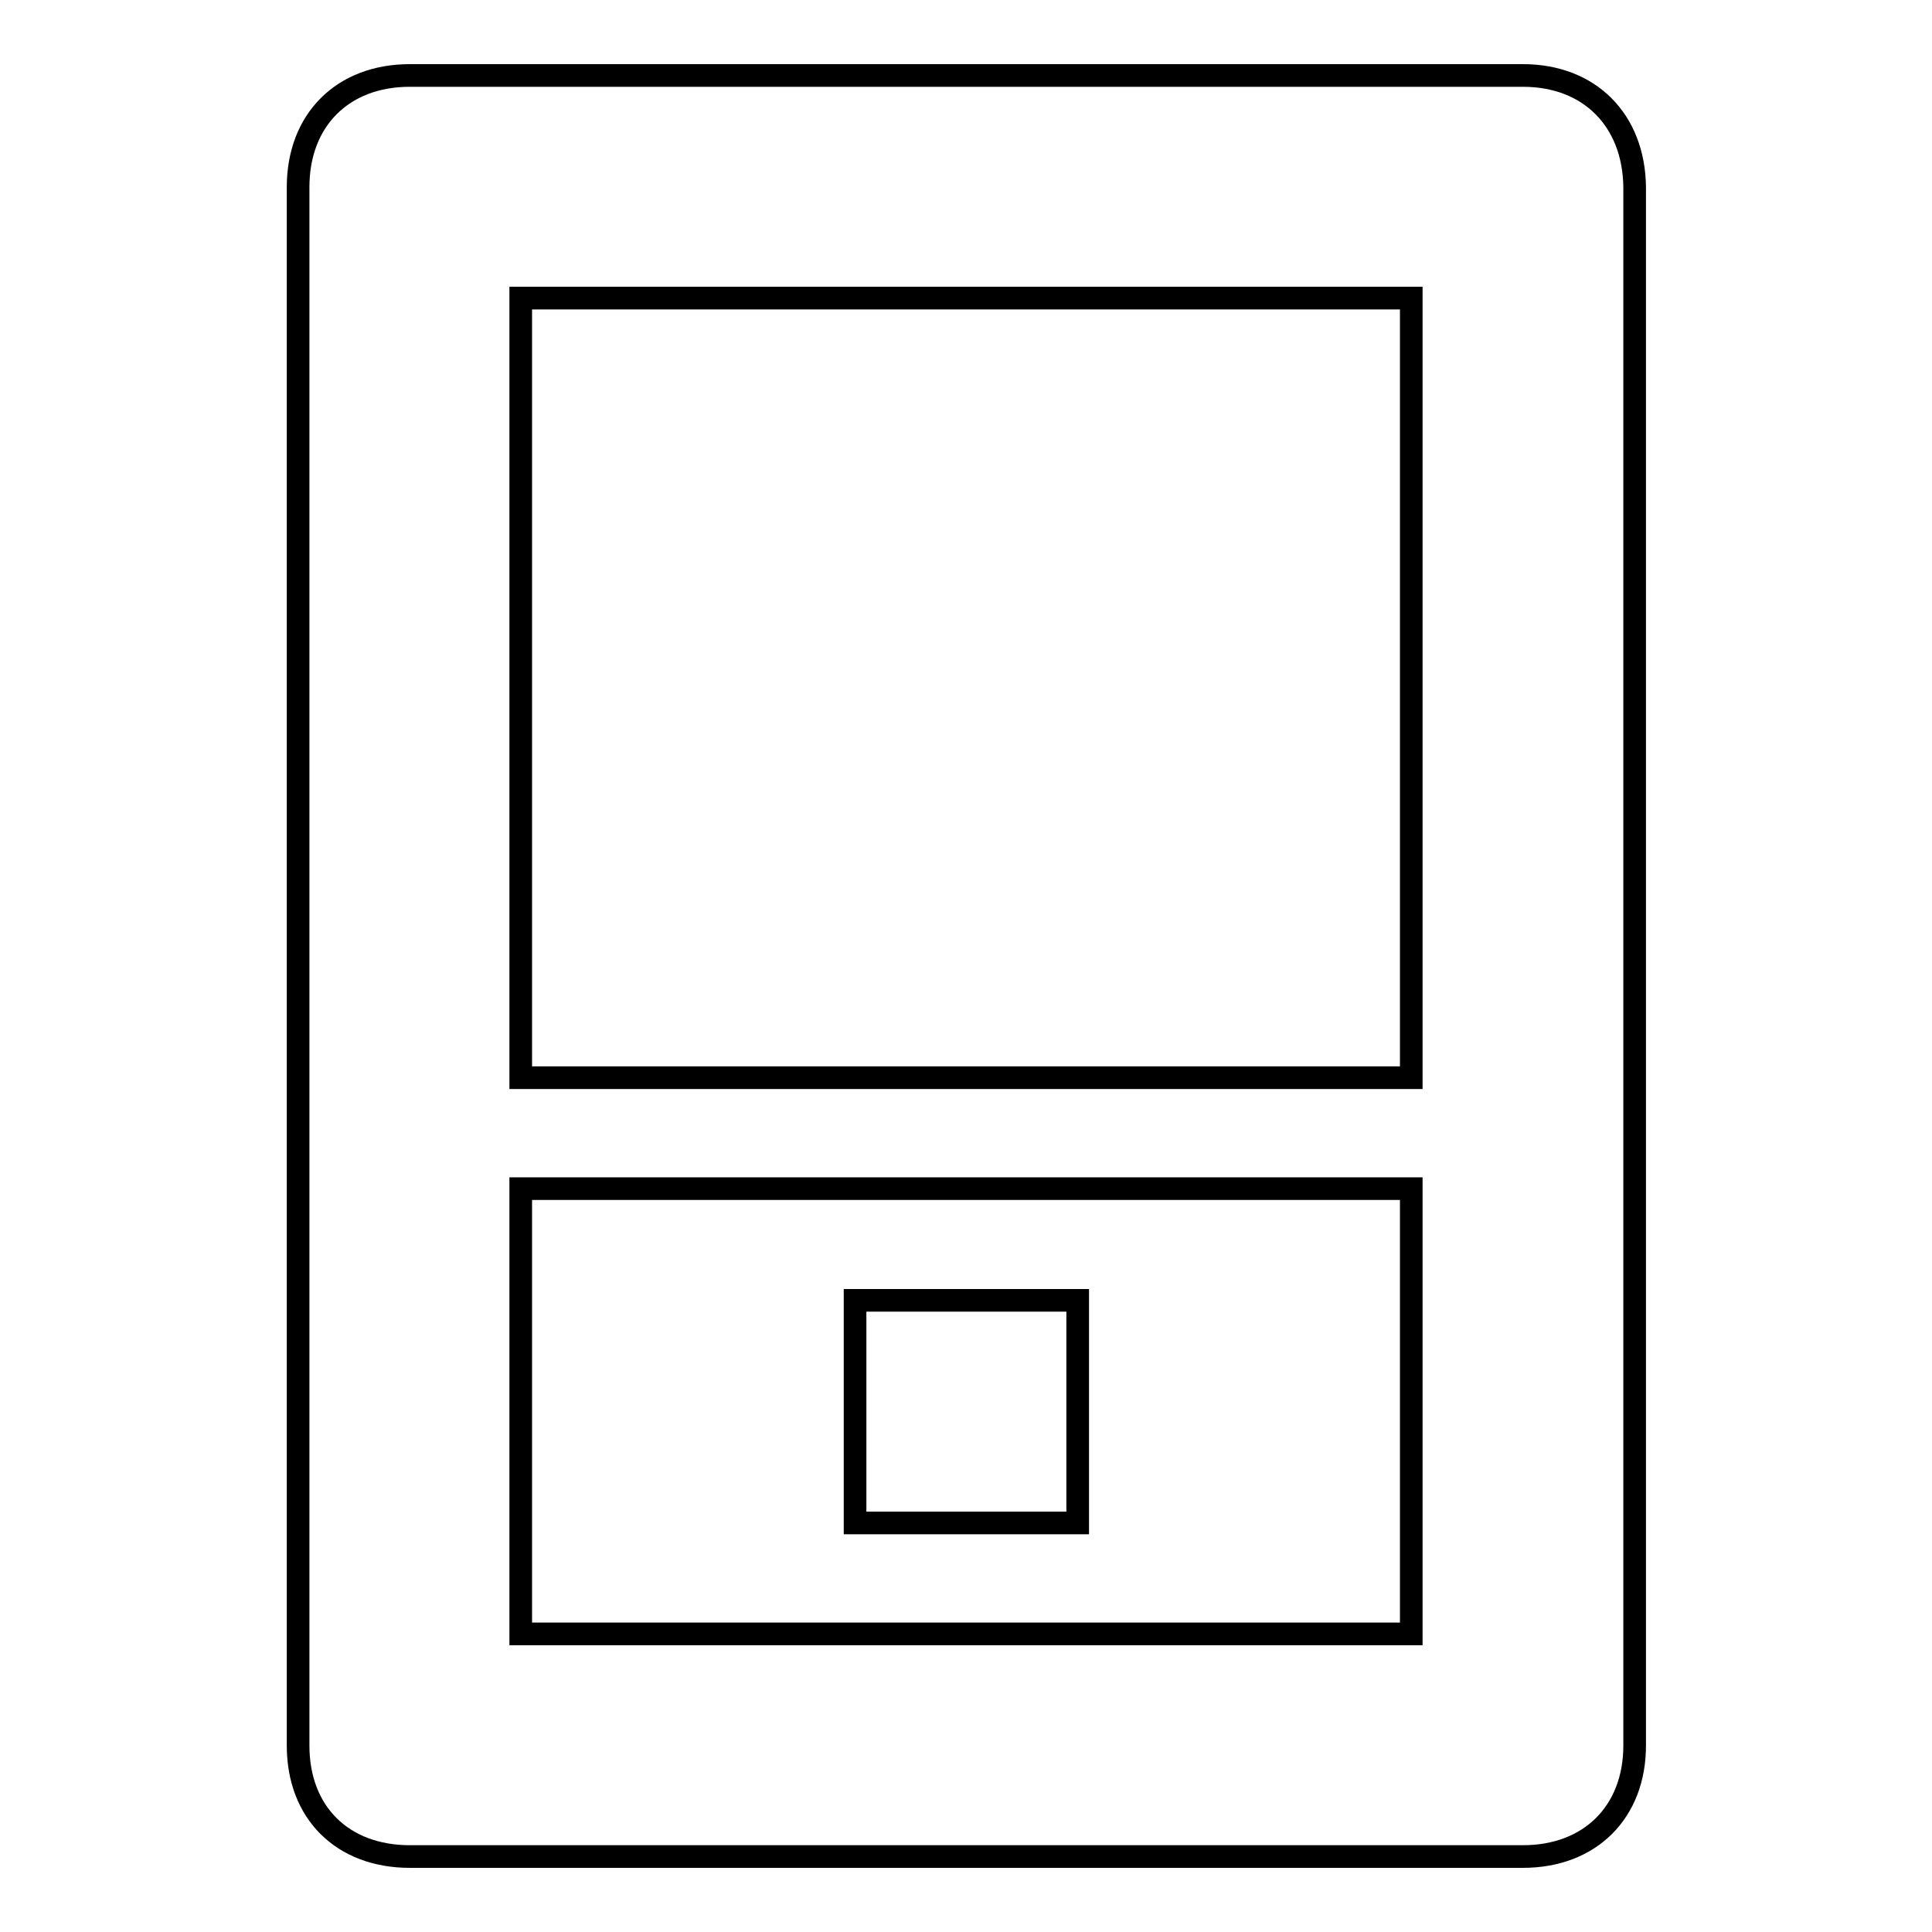<?xml version="1.0" encoding="utf-8"?>
<!-- Svg Vector Icons : http://www.onlinewebfonts.com/icon -->
<!DOCTYPE svg PUBLIC "-//W3C//DTD SVG 1.1//EN" "http://www.w3.org/Graphics/SVG/1.1/DTD/svg11.dtd">
<svg version="1.1" xmlns="http://www.w3.org/2000/svg" xmlns:xlink="http://www.w3.org/1999/xlink" x="0px" y="0px" viewBox="0 0 256 256" enable-background="new 0 0 256 256" xml:space="preserve">
<g><g><path stroke-width="3" fill-opacity="0" stroke="#000000"  d="M201.8,10H54.3c-8.9,0-14.8,5.9-14.8,14.8v206.5c0,8.9,5.9,14.7,14.8,14.7h147.5c8.9,0,14.8-5.9,14.8-14.7V24.8C216.5,15.9,210.6,10,201.8,10z M187,216.5H69v-59h118V216.5z M187,142.8H69V39.5h118V142.8z M142.8,172.3h-29.5v29.5h29.5L142.8,172.3L142.8,172.3z"/></g></g>
</svg>